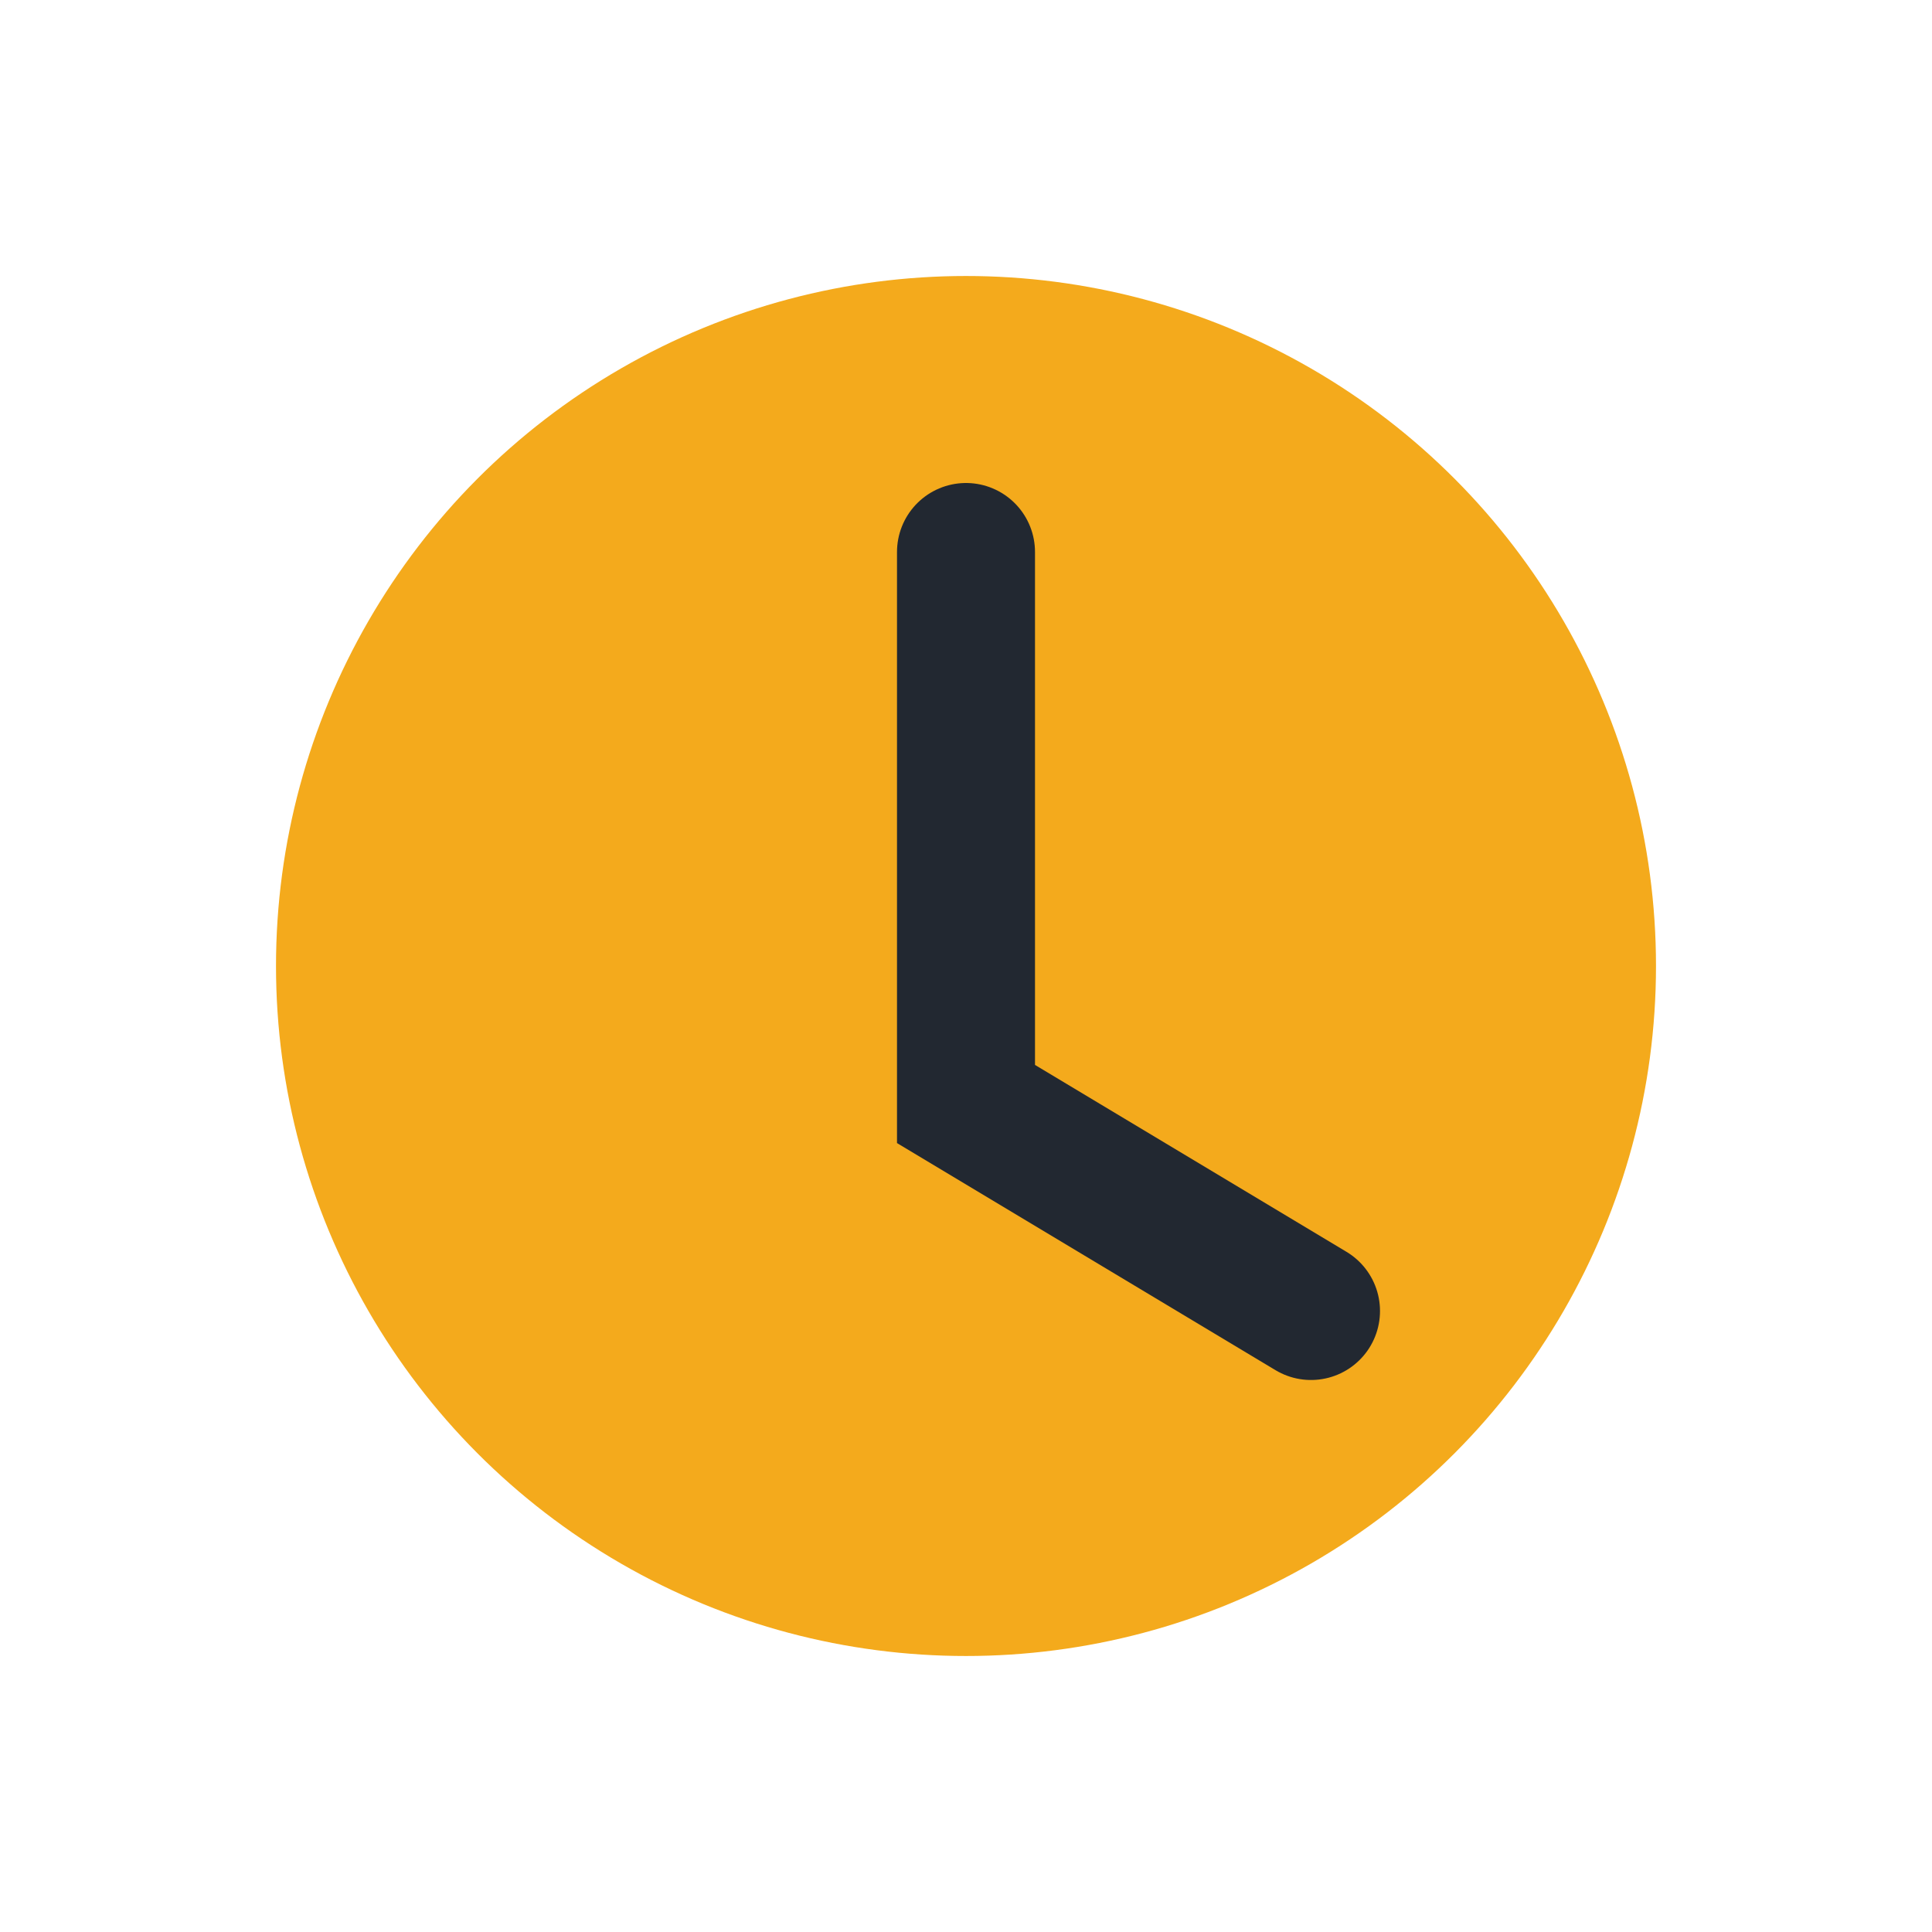 <?xml version="1.0" encoding="UTF-8"?>
<svg xmlns="http://www.w3.org/2000/svg" width="28" height="28" viewBox="0 0 28 28"><circle cx="14" cy="14" r="10" fill="#F4AA1C"/><path d="M14 8v8l5 3" fill="none" stroke="#222831" stroke-width="2" stroke-linecap="round"/></svg>